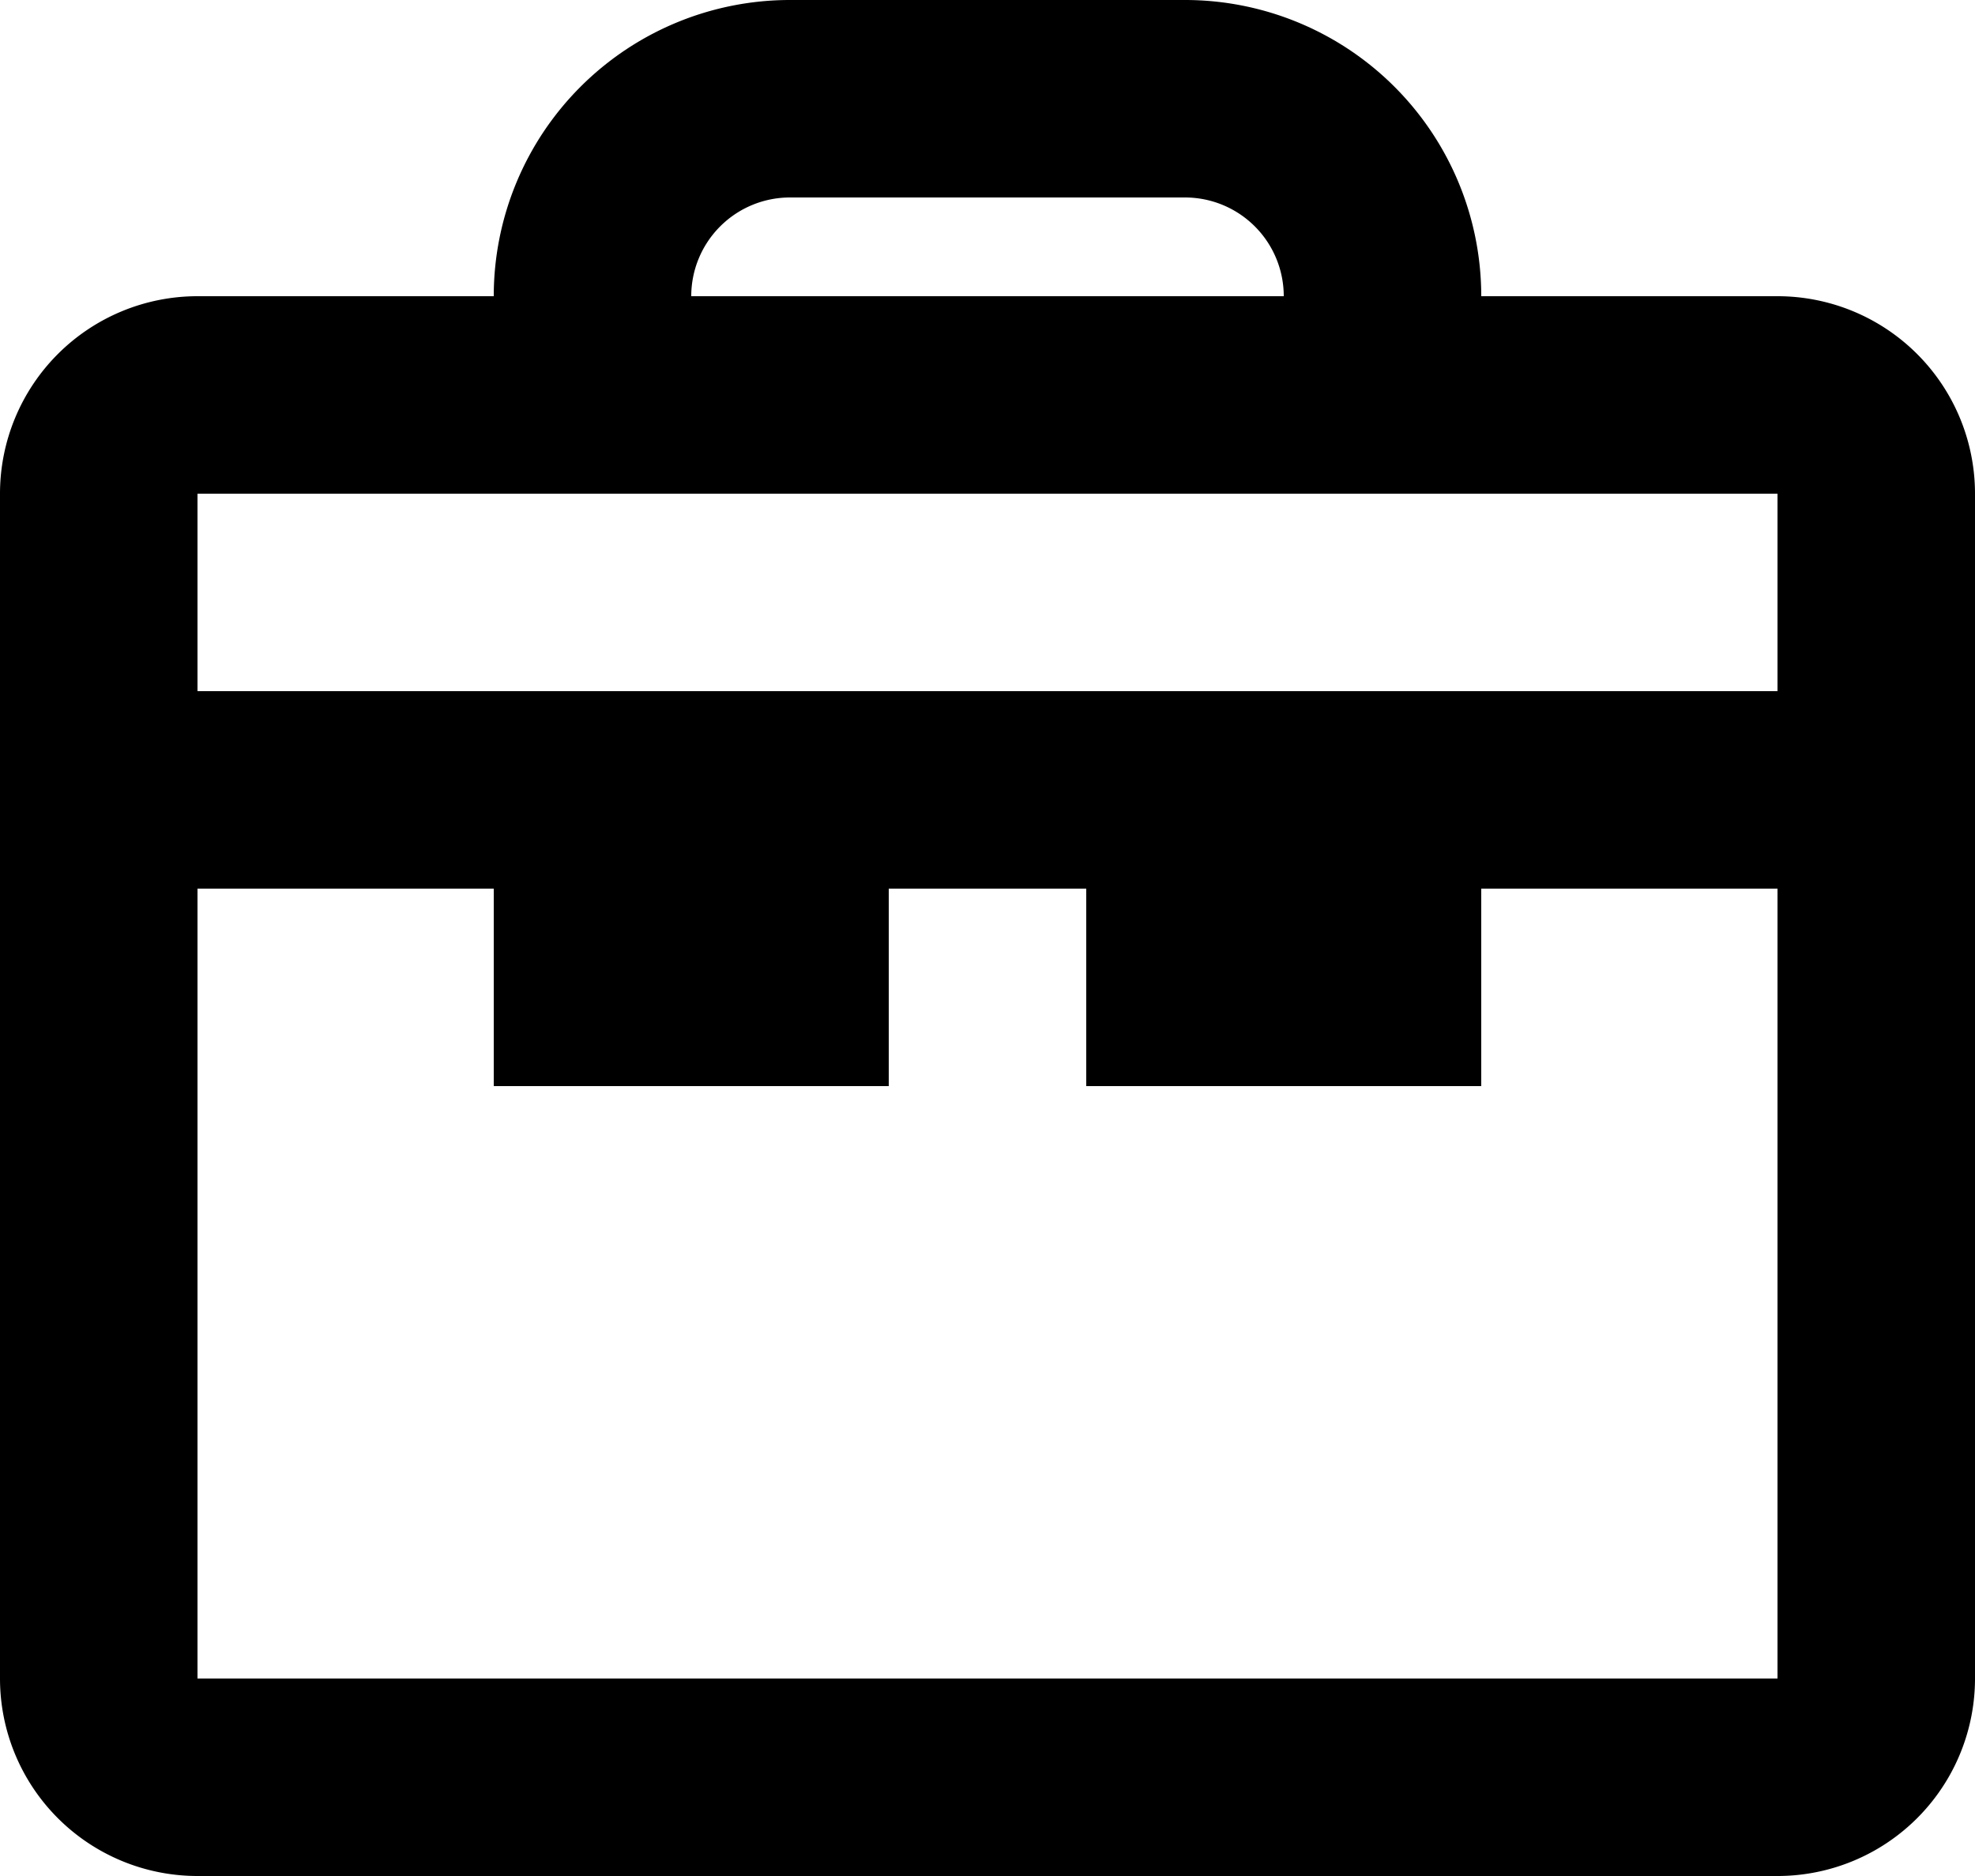 <svg id="toolbox" xmlns="http://www.w3.org/2000/svg" width="20" height="19" viewBox="0 0 20 19">
  <path id="toolbox-2" data-name="toolbox" d="M17,5.5h3a2,2,0,0,1,2,2v12a2,2,0,0,1-2,2H4a2,2,0,0,1-2-2V7.5a2,2,0,0,1,2-2H7a3,3,0,0,1,3-3h4A3,3,0,0,1,17,5.5Zm-3-1H10a1,1,0,0,0-1,1h6A1,1,0,0,0,14,4.5Zm6,3H4v2H20ZM4,19.5v-8H7v2h4v-2h2v2h4v-2h3v8Z" transform="translate(-2 -2.5)" fill-rule="evenodd"/>
</svg>
